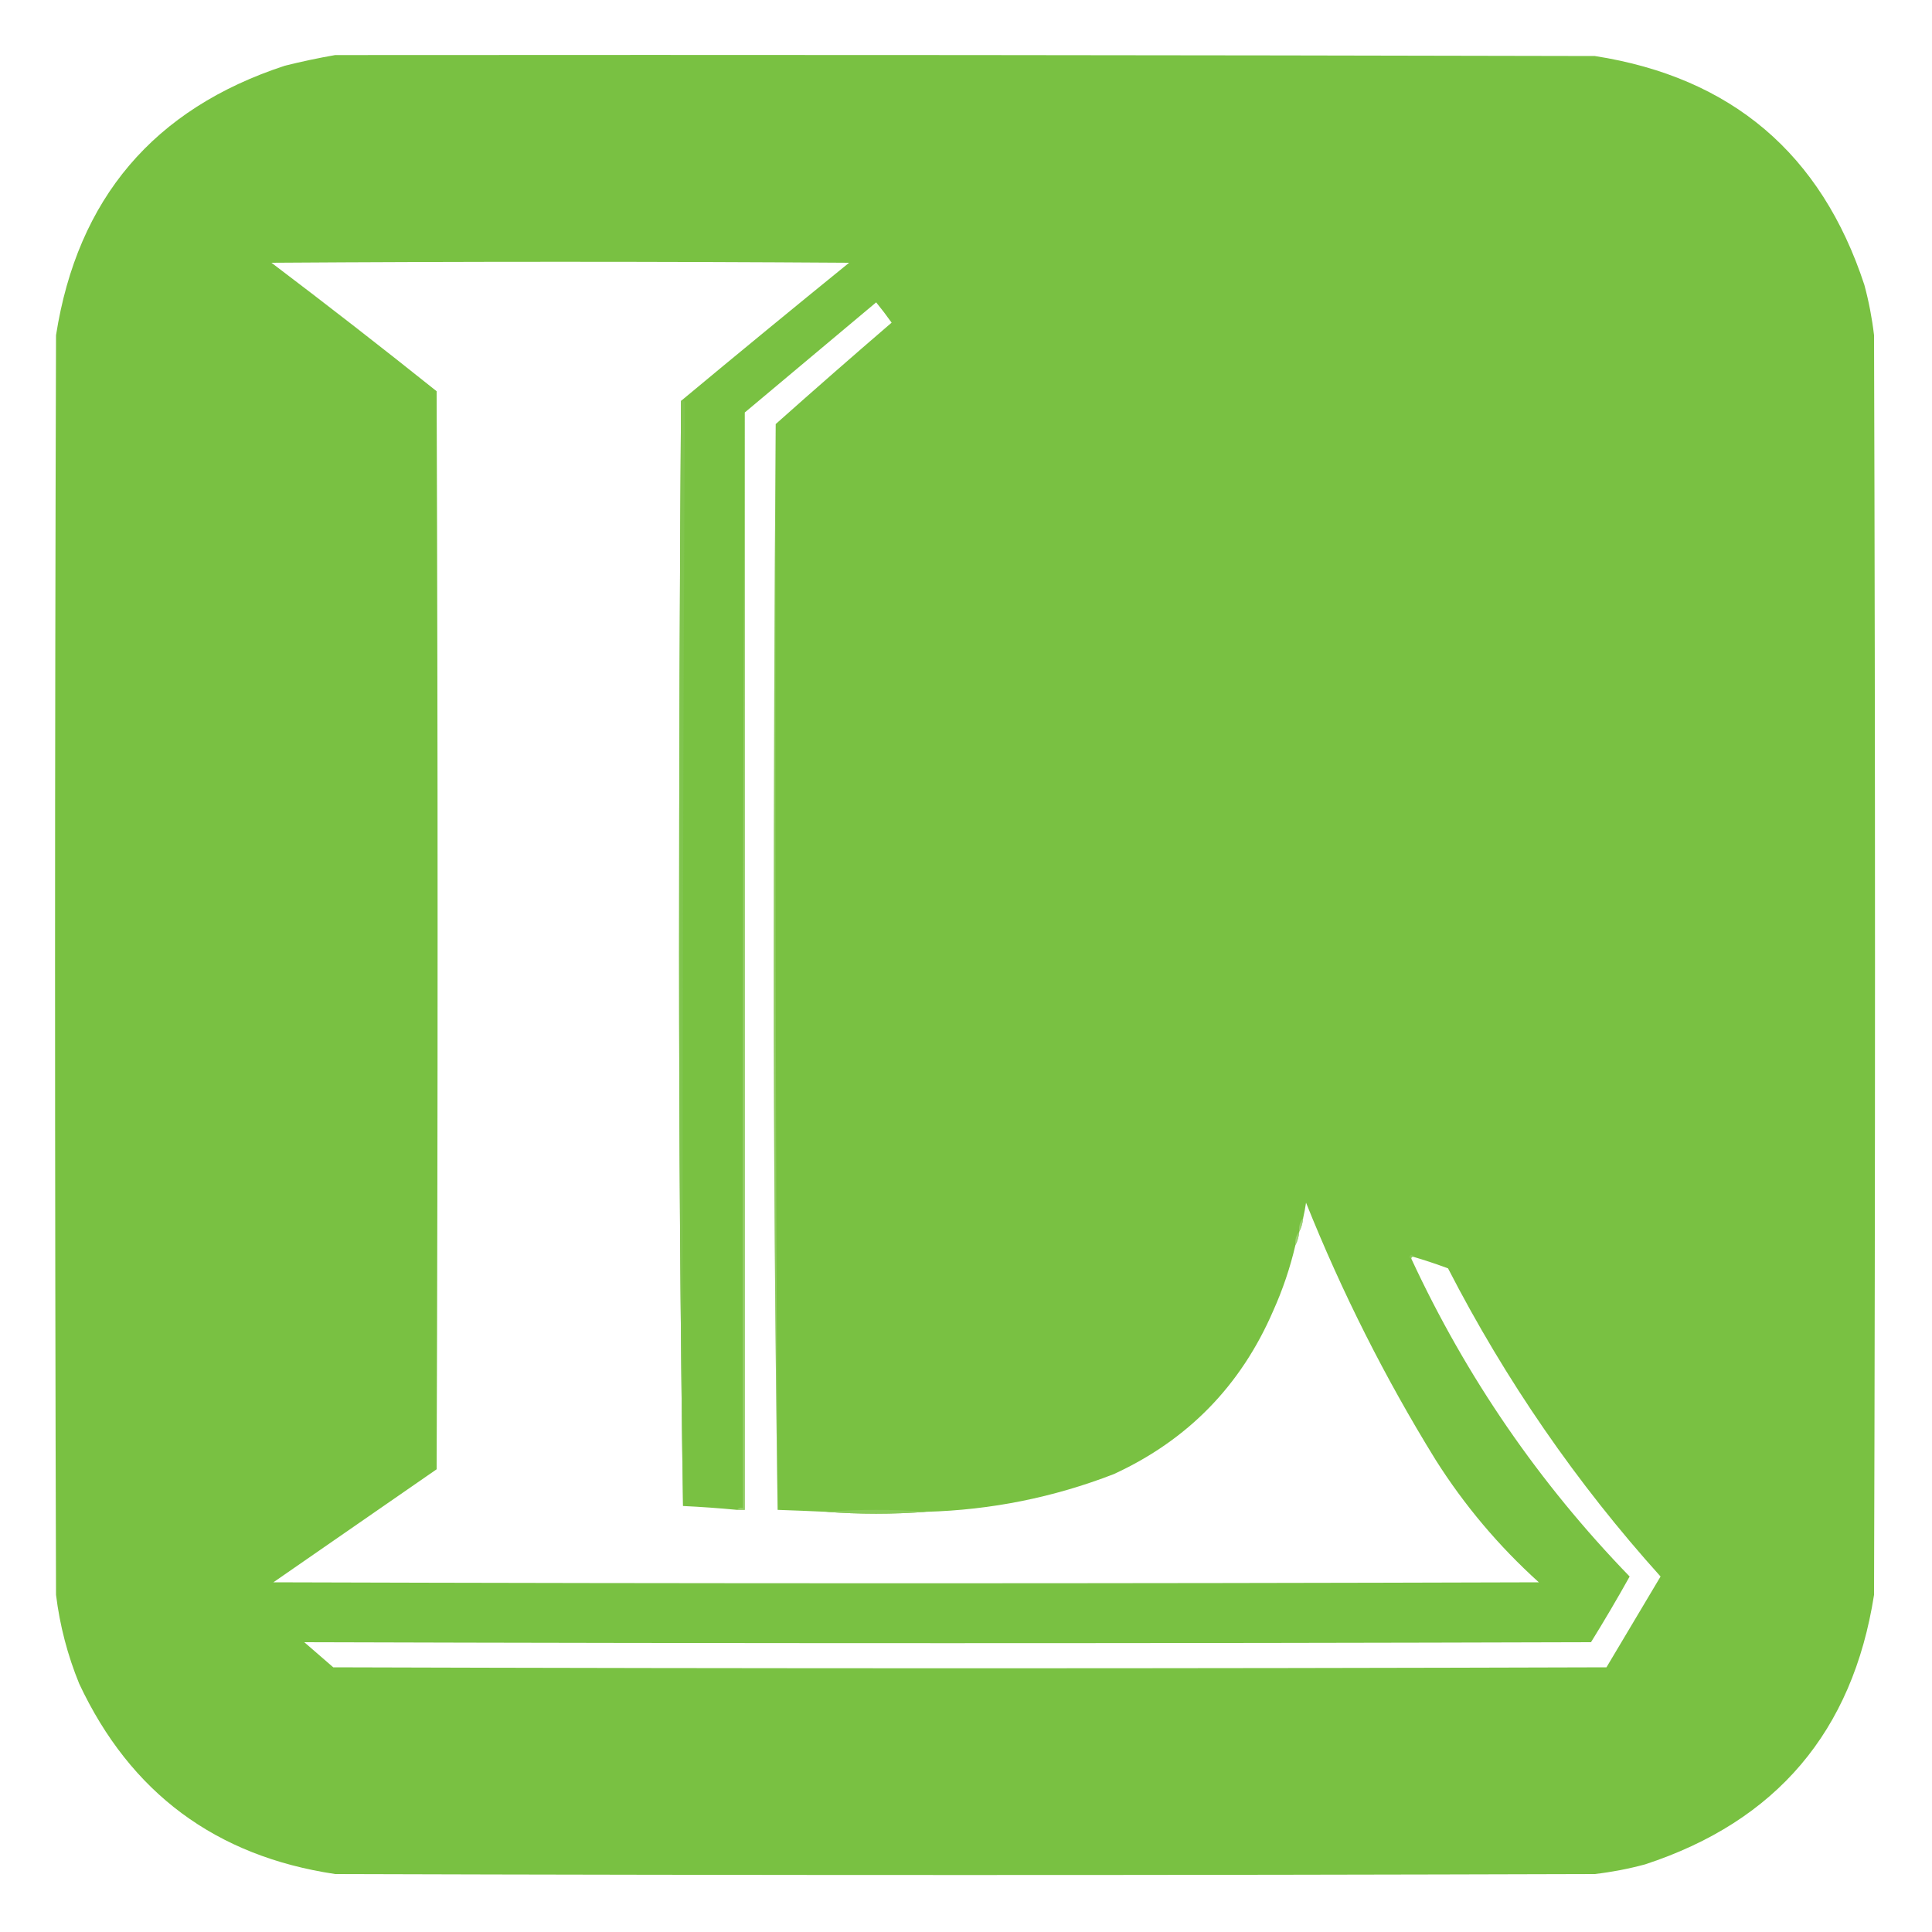 <?xml version="1.0" encoding="UTF-8"?>
<!DOCTYPE svg PUBLIC "-//W3C//DTD SVG 1.1//EN" "http://www.w3.org/Graphics/SVG/1.1/DTD/svg11.dtd">
<svg xmlns="http://www.w3.org/2000/svg" version="1.1" width="1000px" height="1000px" style="shape-rendering:geometricPrecision; text-rendering:geometricPrecision; image-rendering:optimizeQuality; fill-rule:evenodd; clip-rule:evenodd" xmlns:xlink="http://www.w3.org/1999/xlink">
<g><path style="opacity:0.997" fill="#79c142" d="M 173.5,28.5 C 390.834,28.333 608.167,28.5 825.5,29C 896.212,40.049 942.712,79.549 965,147.5C 967.303,156.044 968.969,164.71 970,173.5C 970.667,390.833 970.667,608.167 970,825.5C 958.954,896.21 919.454,942.71 851.5,965C 842.956,967.303 834.29,968.969 825.5,970C 608.167,970.667 390.833,970.667 173.5,970C 111.634,960.78 67.468,927.947 41,871.5C 34.956,856.702 30.956,841.368 29,825.5C 28.333,608.167 28.333,390.833 29,173.5C 40.106,102.738 79.606,56.238 147.5,34C 156.236,31.833 164.903,29.999 173.5,28.5 Z M 352.5,207.5 C 351.833,302.666 351.5,397.999 351.5,493.5C 351.5,589.169 352.167,684.502 353.5,779.5C 362.851,779.946 372.185,780.613 381.5,781.5C 382.833,781.5 384.167,781.5 385.5,781.5C 385.5,592.167 385.5,402.833 385.5,213.5C 408.147,194.523 430.814,175.523 453.5,156.5C 456.288,159.91 458.955,163.41 461.5,167C 441.307,184.365 421.307,201.865 401.5,219.5C 400.833,312.999 400.5,406.666 400.5,500.5C 400.5,594.502 401.167,688.169 402.5,781.5C 410.836,781.782 419.169,782.116 427.5,782.5C 444.834,783.812 462.168,783.812 479.5,782.5C 512.991,781.569 545.324,775.069 576.5,763C 614.784,745.382 642.284,717.216 659,678.5C 663.935,667.529 667.768,656.196 670.5,644.5C 671.612,642.401 672.279,640.067 672.5,637.5C 673.612,635.401 674.279,633.067 674.5,630.5C 675.105,627.873 675.605,625.207 676,622.5C 694.544,668.837 716.877,713.171 743,755.5C 757.886,779.061 775.719,800.227 796.5,819C 578.167,819.667 359.833,819.667 141.5,819C 169.667,799.5 197.833,780 226,760.5C 226.667,574.5 226.667,388.5 226,202.5C 197.786,179.951 169.286,157.785 140.5,136C 240.167,135.333 339.833,135.333 439.5,136C 410.311,159.698 381.311,183.531 352.5,207.5 Z M 731.5,650.5 C 737.571,652.301 743.571,654.301 749.5,656.5C 779.308,714.461 815.974,767.628 859.5,816C 850.167,831.667 840.833,847.333 831.5,863C 611.833,863.667 392.167,863.667 172.5,863C 167.5,858.667 162.5,854.333 157.5,850C 379.421,850.664 601.421,850.664 823.5,850C 830.411,838.851 837.077,827.517 843.5,816C 796.569,767.562 758.902,712.729 730.5,651.5C 730.5,650.833 730.833,650.5 731.5,650.5 Z"/></g>
<g><path style="opacity:0.999" fill="#80c44e" d="M 352.5,207.5 C 353.239,207.369 353.906,207.536 354.5,208C 353.501,398.43 353.167,588.93 353.5,779.5C 352.167,684.502 351.5,589.169 351.5,493.5C 351.5,397.999 351.833,302.666 352.5,207.5 Z"/></g>
<g><path style="opacity:0.694" fill="#a1d47a" d="M 385.5,213.5 C 385.5,402.833 385.5,592.167 385.5,781.5C 384.167,781.5 382.833,781.5 381.5,781.5C 382.209,780.596 383.209,780.263 384.5,780.5C 384.167,591.333 384.5,402.333 385.5,213.5 Z"/></g>
<g><path style="opacity:0.392" fill="#b2db93" d="M 401.5,219.5 C 401.168,406.903 401.501,594.236 402.5,781.5C 401.167,688.169 400.5,594.502 400.5,500.5C 400.5,406.666 400.833,312.999 401.5,219.5 Z"/></g>
<g><path style="opacity:0.592" fill="#b7dd99" d="M 674.5,630.5 C 674.279,633.067 673.612,635.401 672.5,637.5C 672.171,634.772 672.837,632.438 674.5,630.5 Z"/></g>
<g><path style="opacity:0.741" fill="#a6d580" d="M 672.5,637.5 C 672.279,640.067 671.612,642.401 670.5,644.5C 670.171,641.772 670.837,639.438 672.5,637.5 Z"/></g>
<g><path style="opacity:0.157" fill="#d2ebc1" d="M 731.5,650.5 C 730.833,650.5 730.5,650.833 730.5,651.5C 729.957,651.44 729.624,651.107 729.5,650.5C 730.257,649.227 730.923,649.227 731.5,650.5 Z"/></g>
<g><path style="opacity:0.914" fill="#8bc95c" d="M 427.5,782.5 C 444.833,781.167 462.167,781.167 479.5,782.5C 462.168,783.812 444.834,783.812 427.5,782.5 Z"/></g>
</svg>
